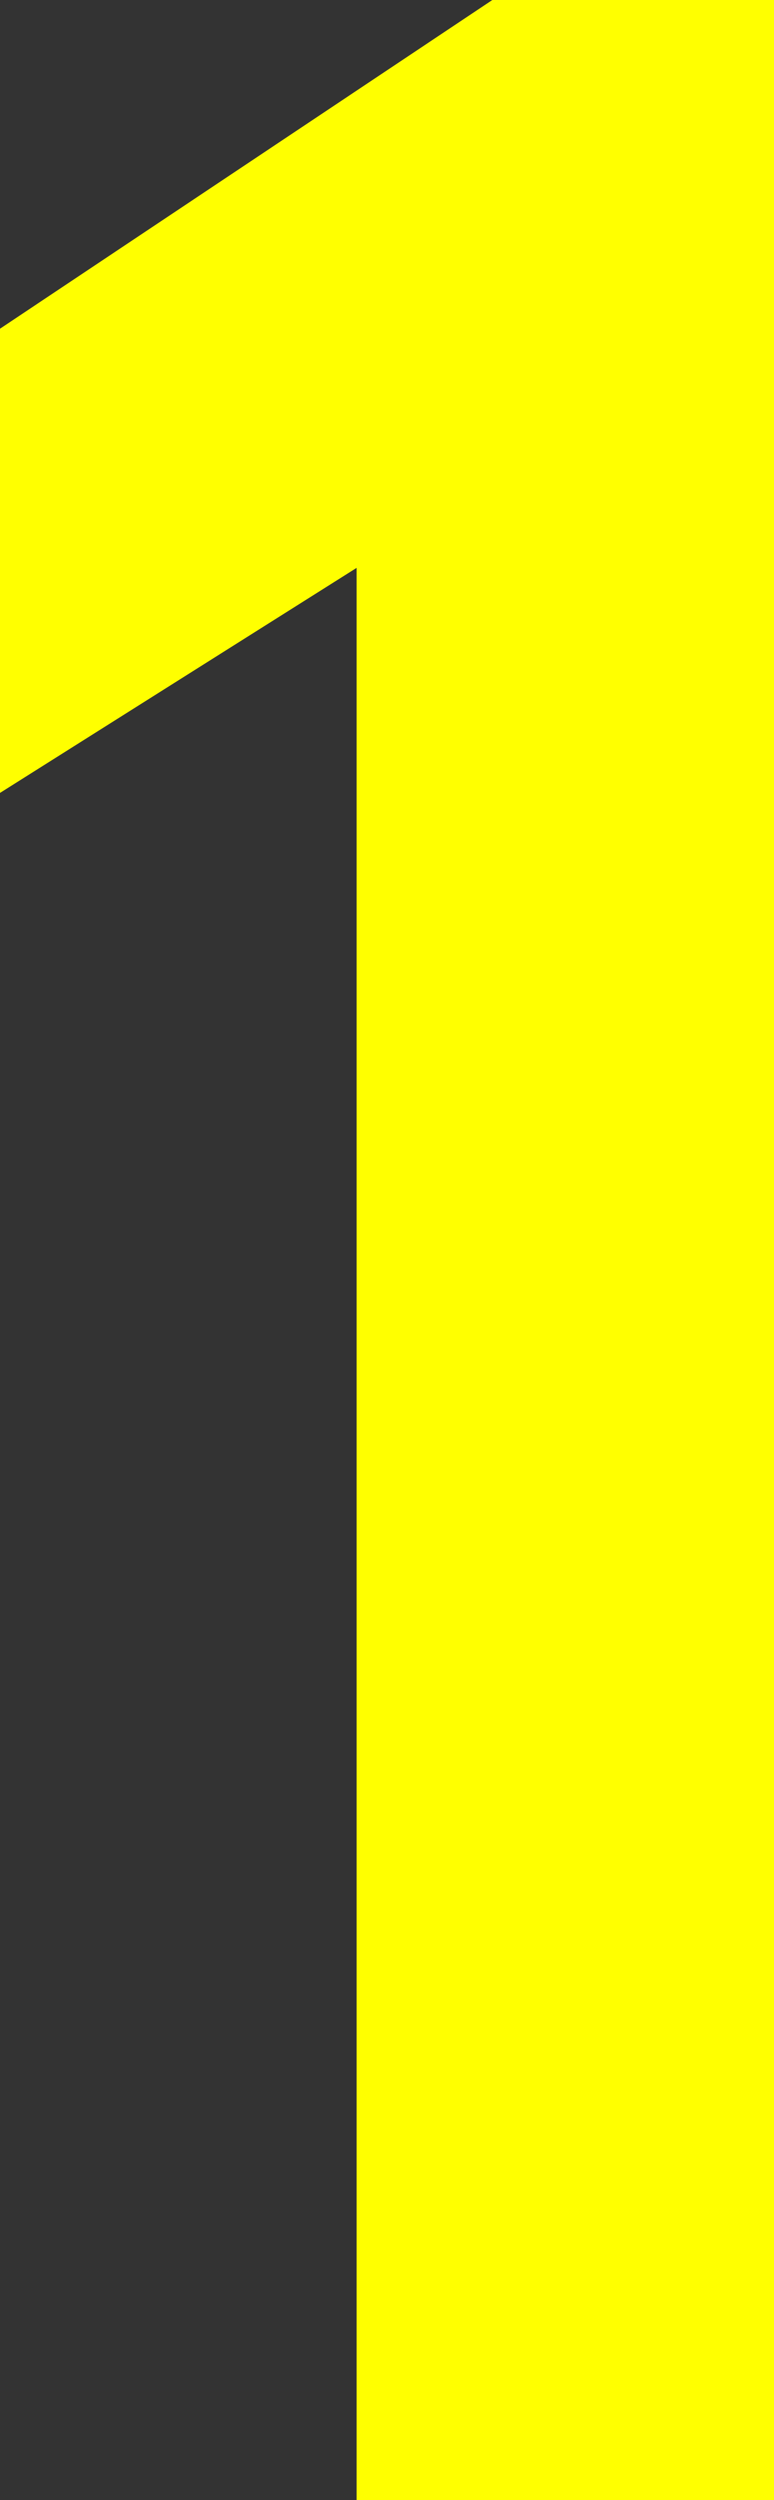 <?xml version="1.0" encoding="UTF-8"?><svg id="_レイヤー_2" xmlns="http://www.w3.org/2000/svg" viewBox="0 0 19.73 63.66"><rect x="0" y="0" width="19.73" height="63.66" fill="#333333" stroke="none"/><defs><style>.cls-1{fill:#ff0;}</style></defs><g id="text"><path class="cls-1" d="M19.73,0V63.66H9.09V14.46L0,20.19V8.37L12.55,0h7.18Z"/></g></svg>